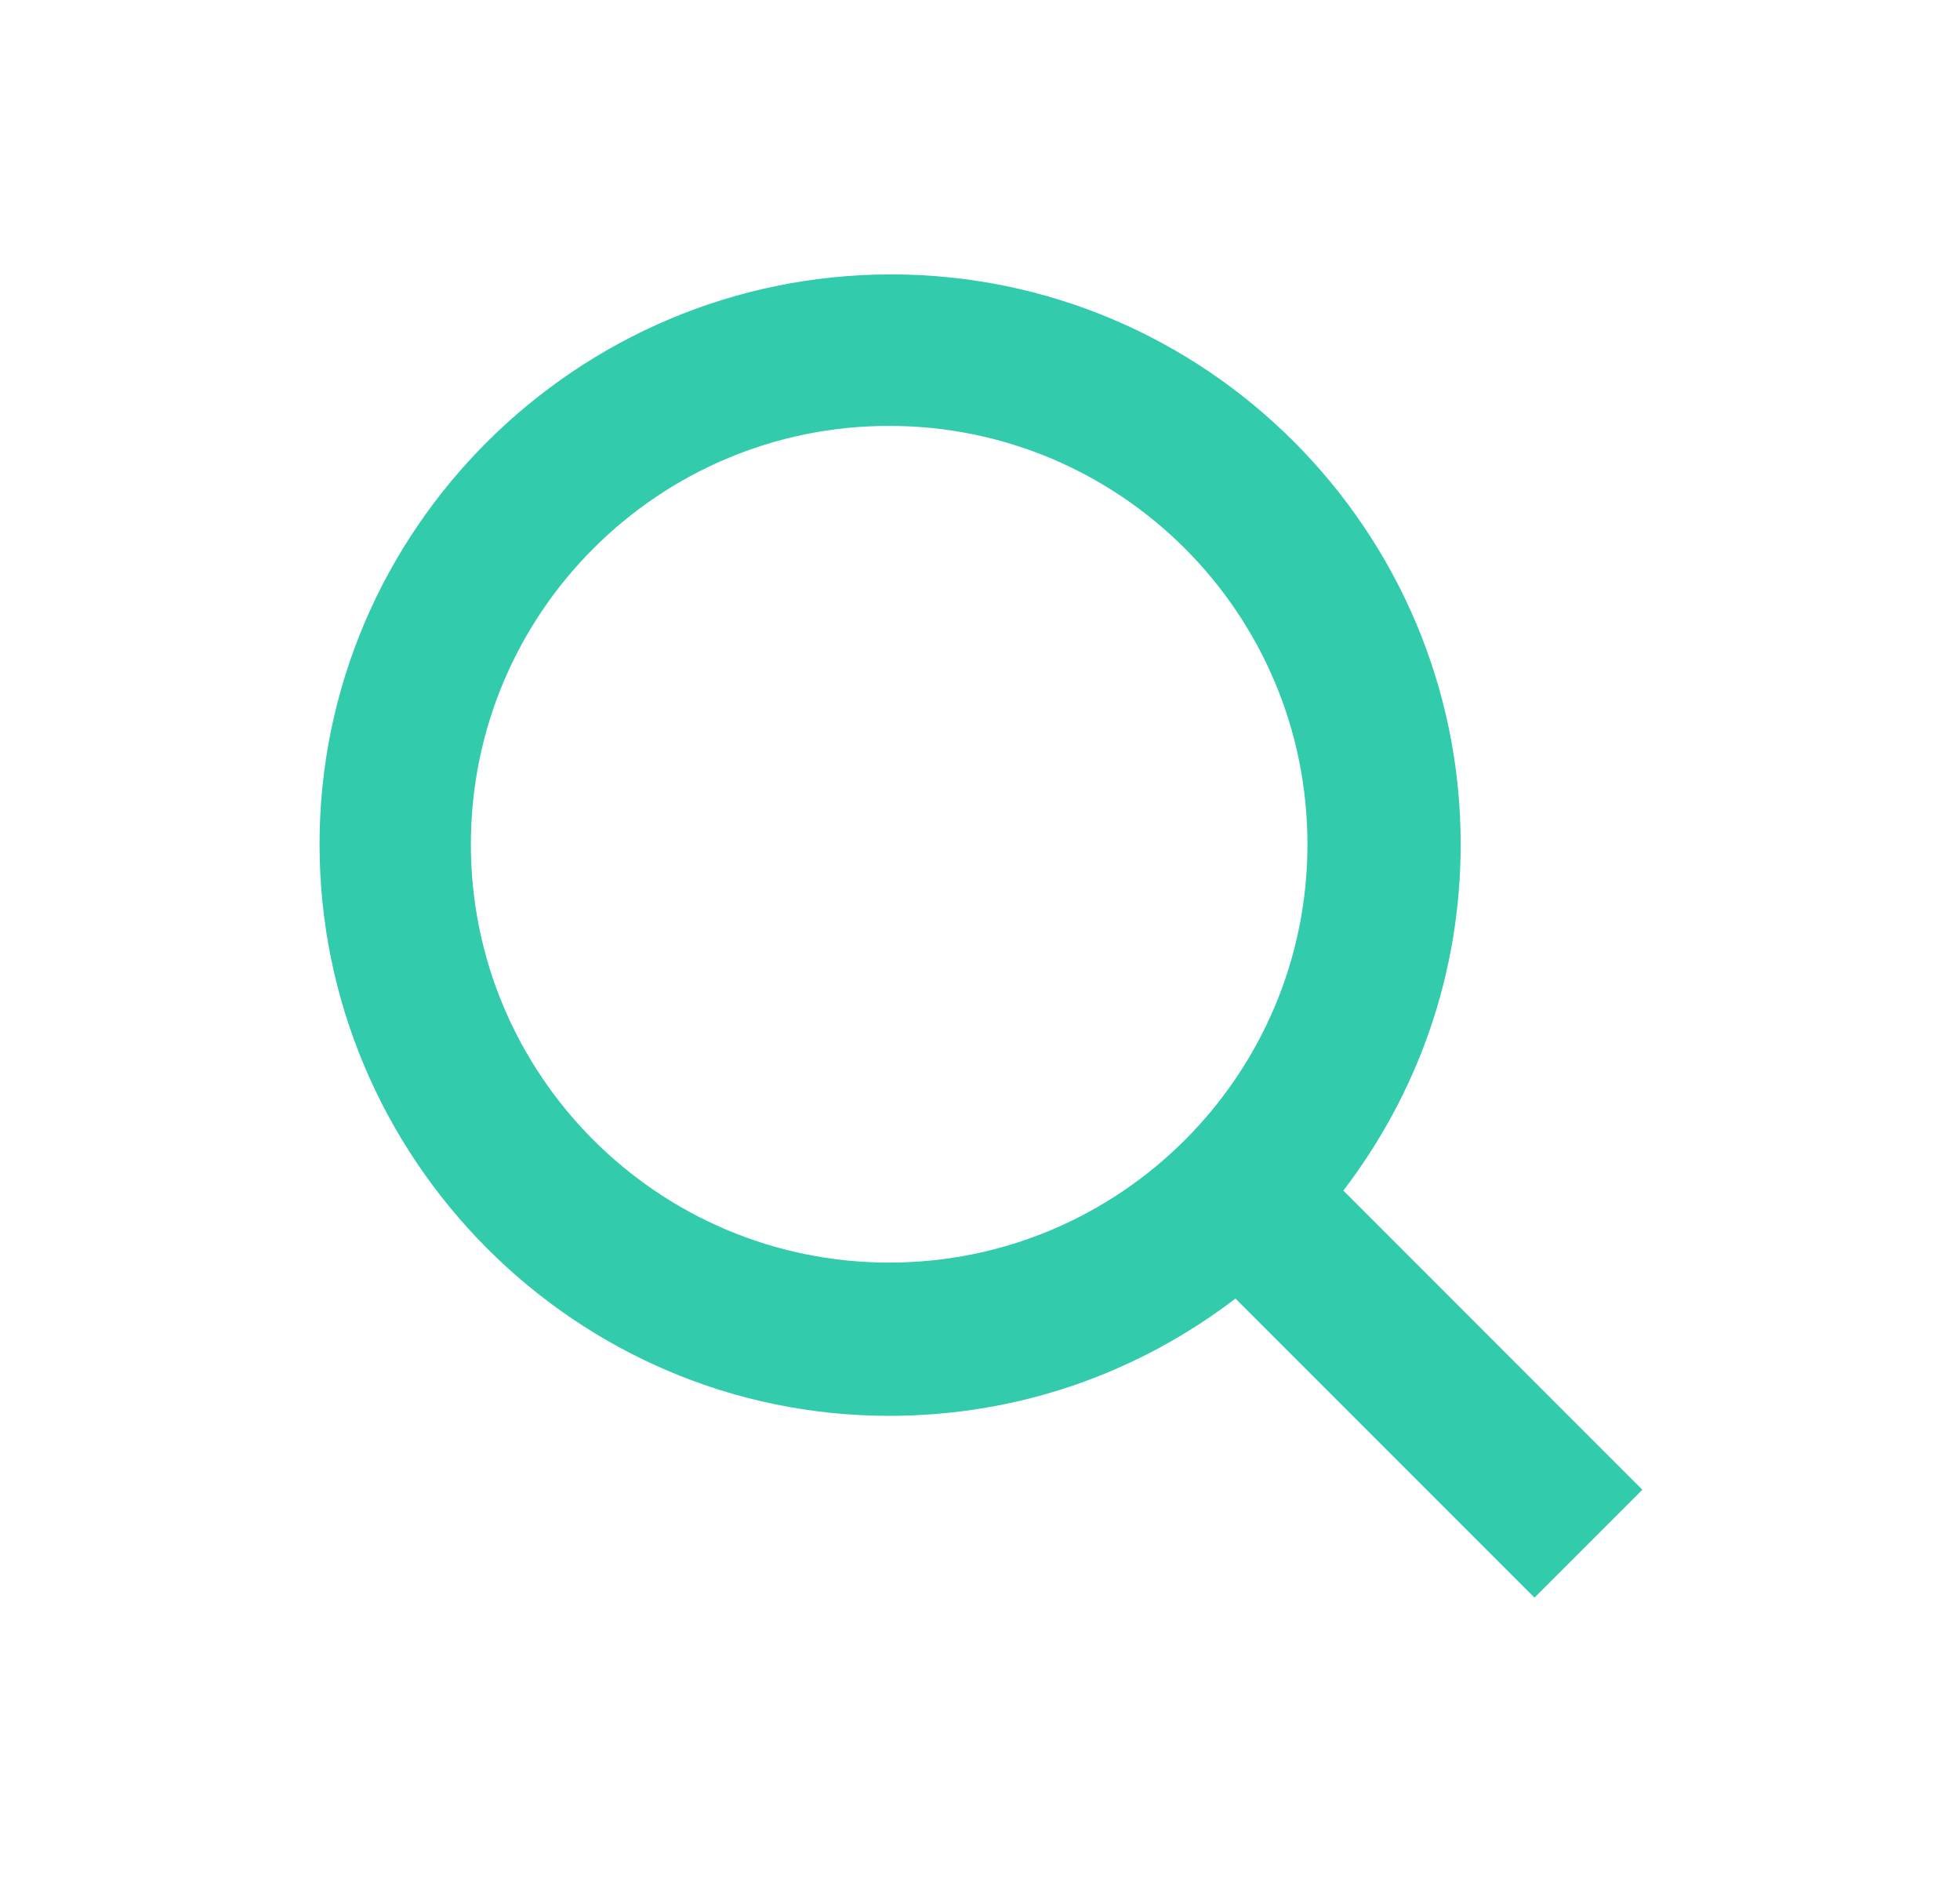 <svg width="29" height="28" viewBox="0 0 29 28" fill="none" xmlns="http://www.w3.org/2000/svg"><path d="M13.156 20.944C15.088 20.944 16.852 20.3 18.28 19.209L22.704 23.633L24.3 22.037L19.876 17.612C20.968 16.183 21.612 14.42 21.612 12.487C21.612 7.839 17.832 4.059 13.183 4.059C8.536 4.06 4.728 7.84 4.728 12.488C4.728 17.136 8.508 20.944 13.156 20.944L13.156 20.944ZM13.156 6.3C16.572 6.3 19.345 9.072 19.345 12.489C19.345 15.904 16.573 18.677 13.156 18.677C9.74 18.677 6.967 15.906 6.967 12.489C6.967 9.072 9.739 6.3 13.156 6.3Z" fill="#32CBAC"/></svg>